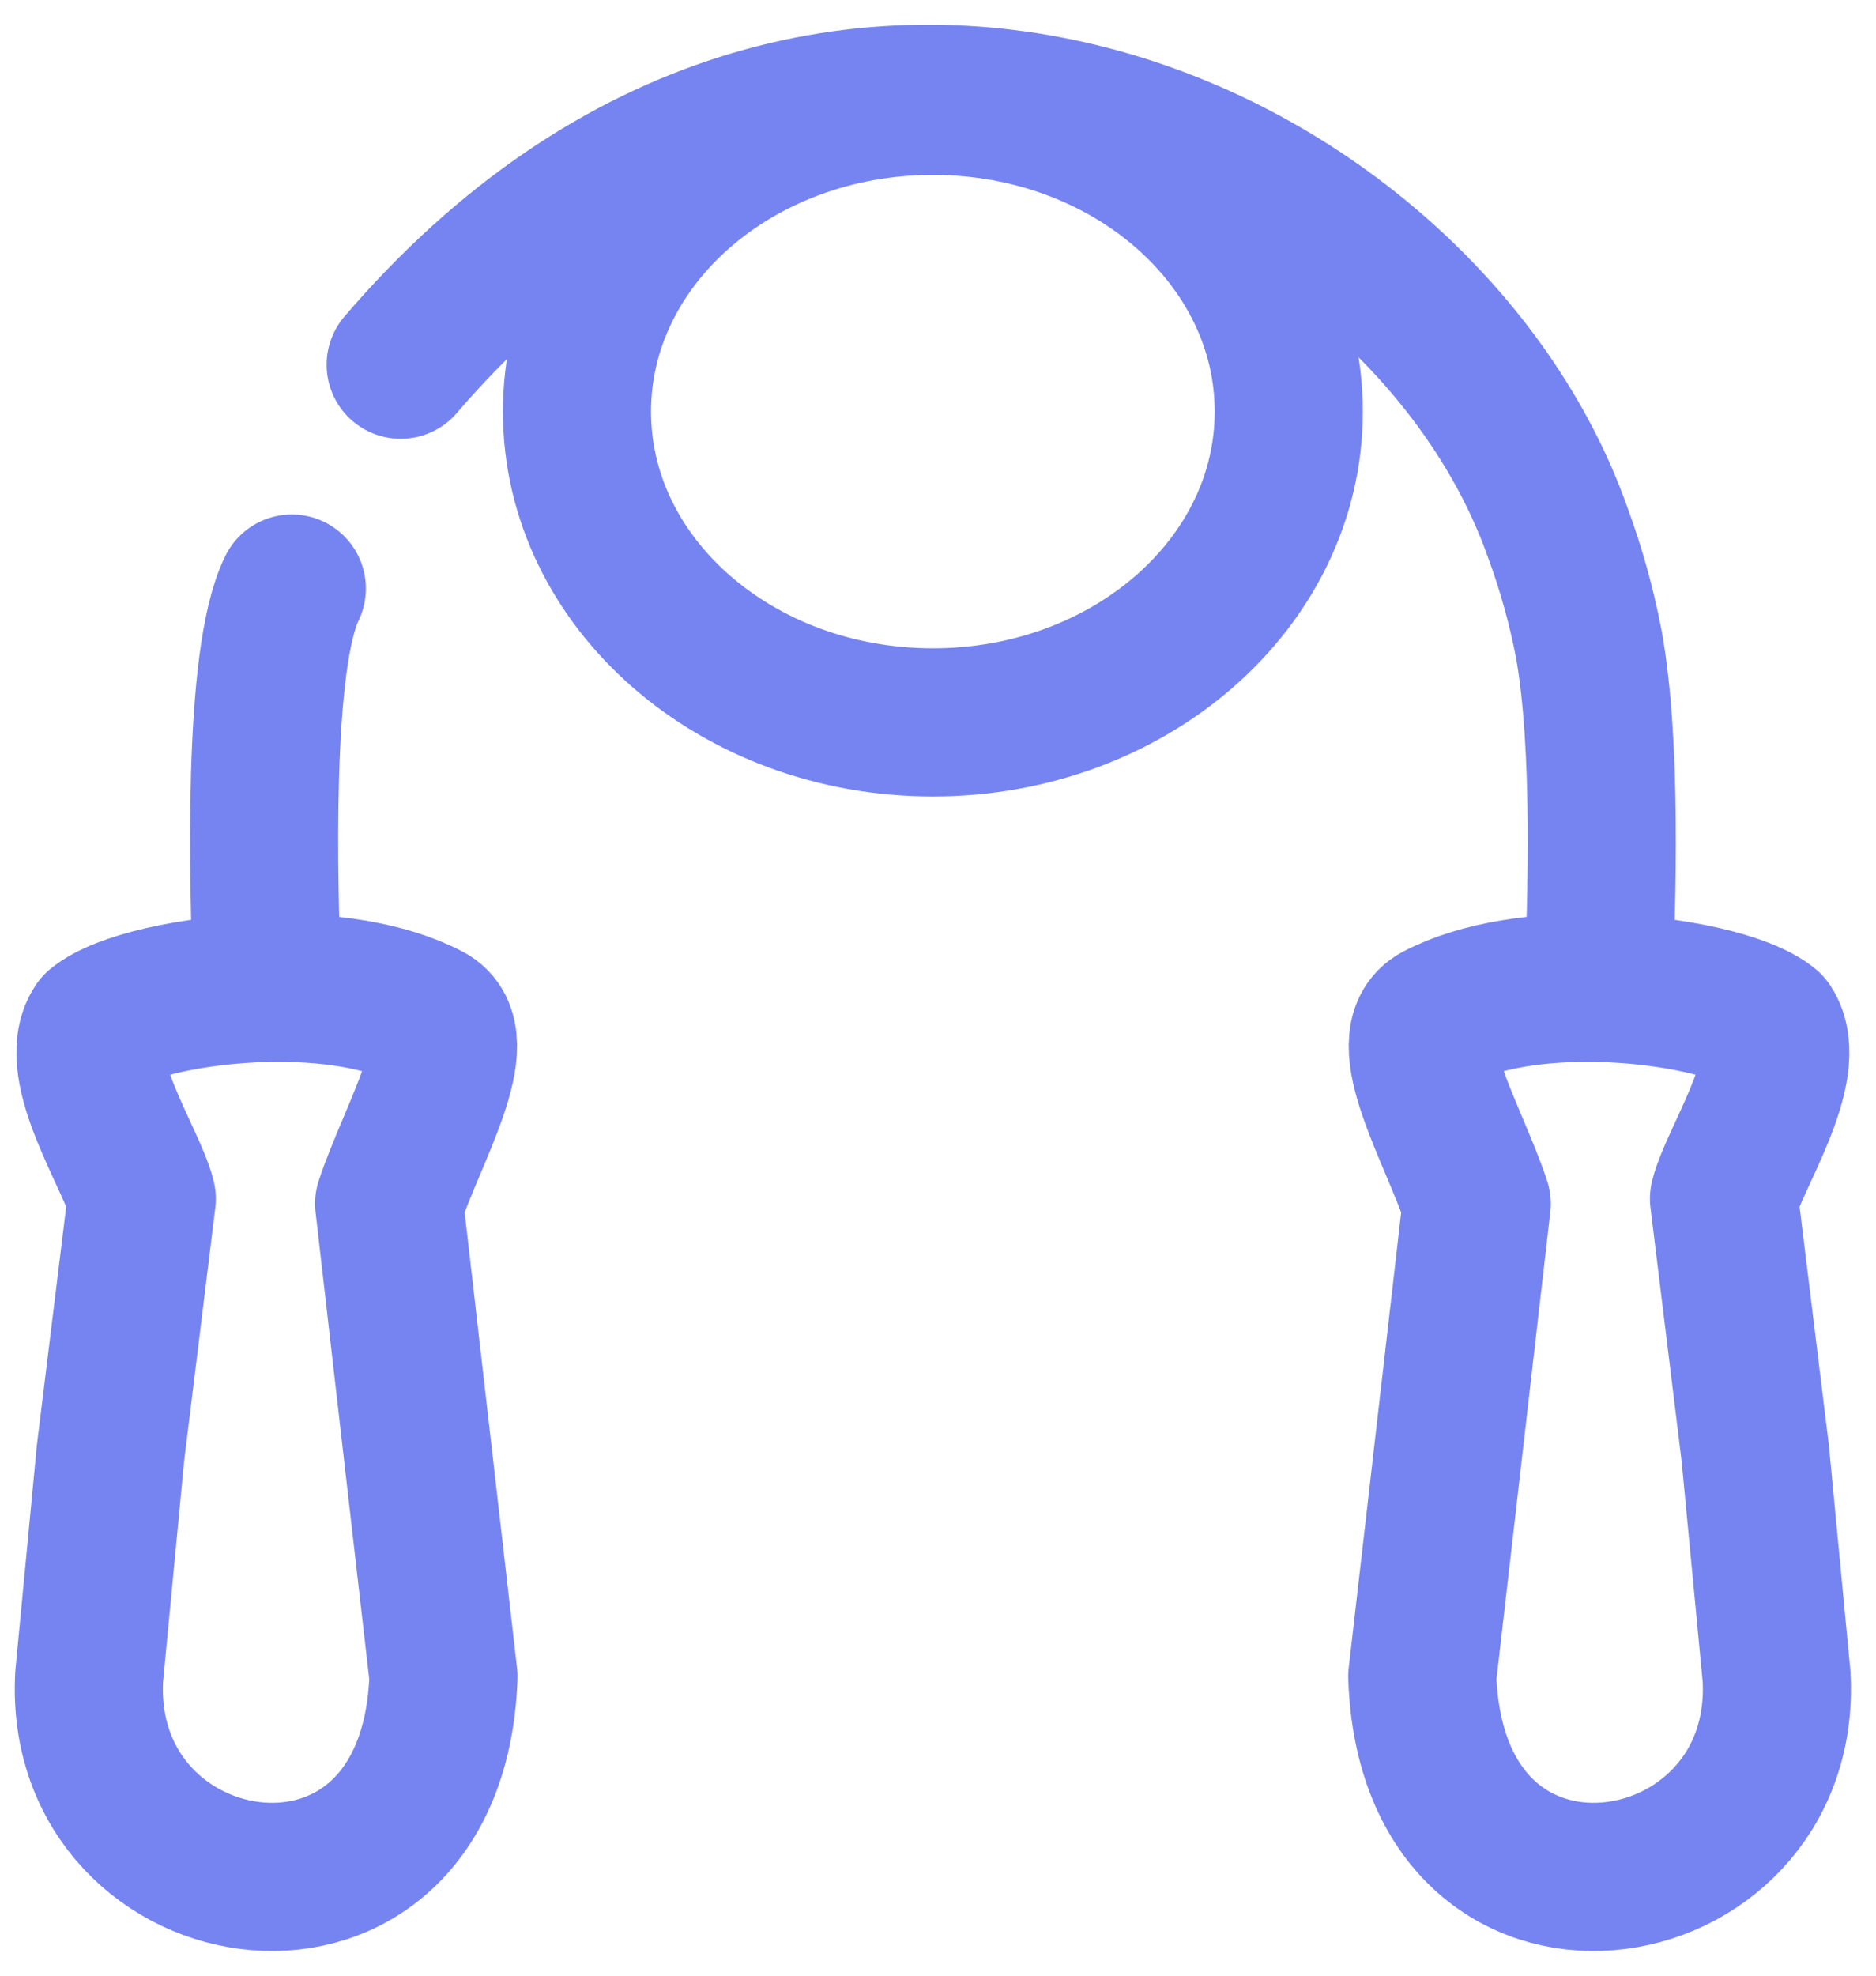 <?xml version="1.0" encoding="UTF-8"?> <svg xmlns="http://www.w3.org/2000/svg" width="38" height="40" viewBox="0 0 38 40" fill="none"><path d="M5.416 20C3.894 20.033 2.456 20.375 1.972 20.776C1.417 21.614 2.679 23.484 2.872 24.271L2.238 29.422L1.806 33.944C1.545 38.748 8.776 39.925 8.983 33.944L7.882 24.37C8.361 22.934 9.52 21.037 8.672 20.594C7.799 20.137 6.583 19.977 5.416 20ZM5.416 20C5.332 17.846 5.209 13.341 5.911 11.916M11.687 8.333C11.687 11.808 14.915 14.626 18.896 14.626C22.877 14.626 26.105 11.808 26.105 8.333C26.105 4.858 22.879 2.041 18.896 2.041C14.913 2.041 11.687 4.858 11.687 8.333Z" stroke="#7684F1" stroke-width="3" stroke-linecap="round" stroke-linejoin="round"></path><path d="M32.376 20C33.898 20.033 35.338 20.375 35.821 20.776C36.375 21.614 35.113 23.483 34.921 24.269L35.554 29.422L35.986 33.944C36.247 38.748 29.016 39.925 28.809 33.944L29.912 24.37C29.432 22.934 28.274 21.037 29.12 20.594C29.993 20.137 31.21 19.977 32.376 20ZM32.376 20C32.446 18.226 32.55 15.091 32.185 13.053C32.037 12.282 31.827 11.523 31.555 10.786C28.845 3.098 16.755 -2.701 8.116 7.384" stroke="#7684F1" stroke-width="3" stroke-linecap="round" stroke-linejoin="round"></path></svg> 